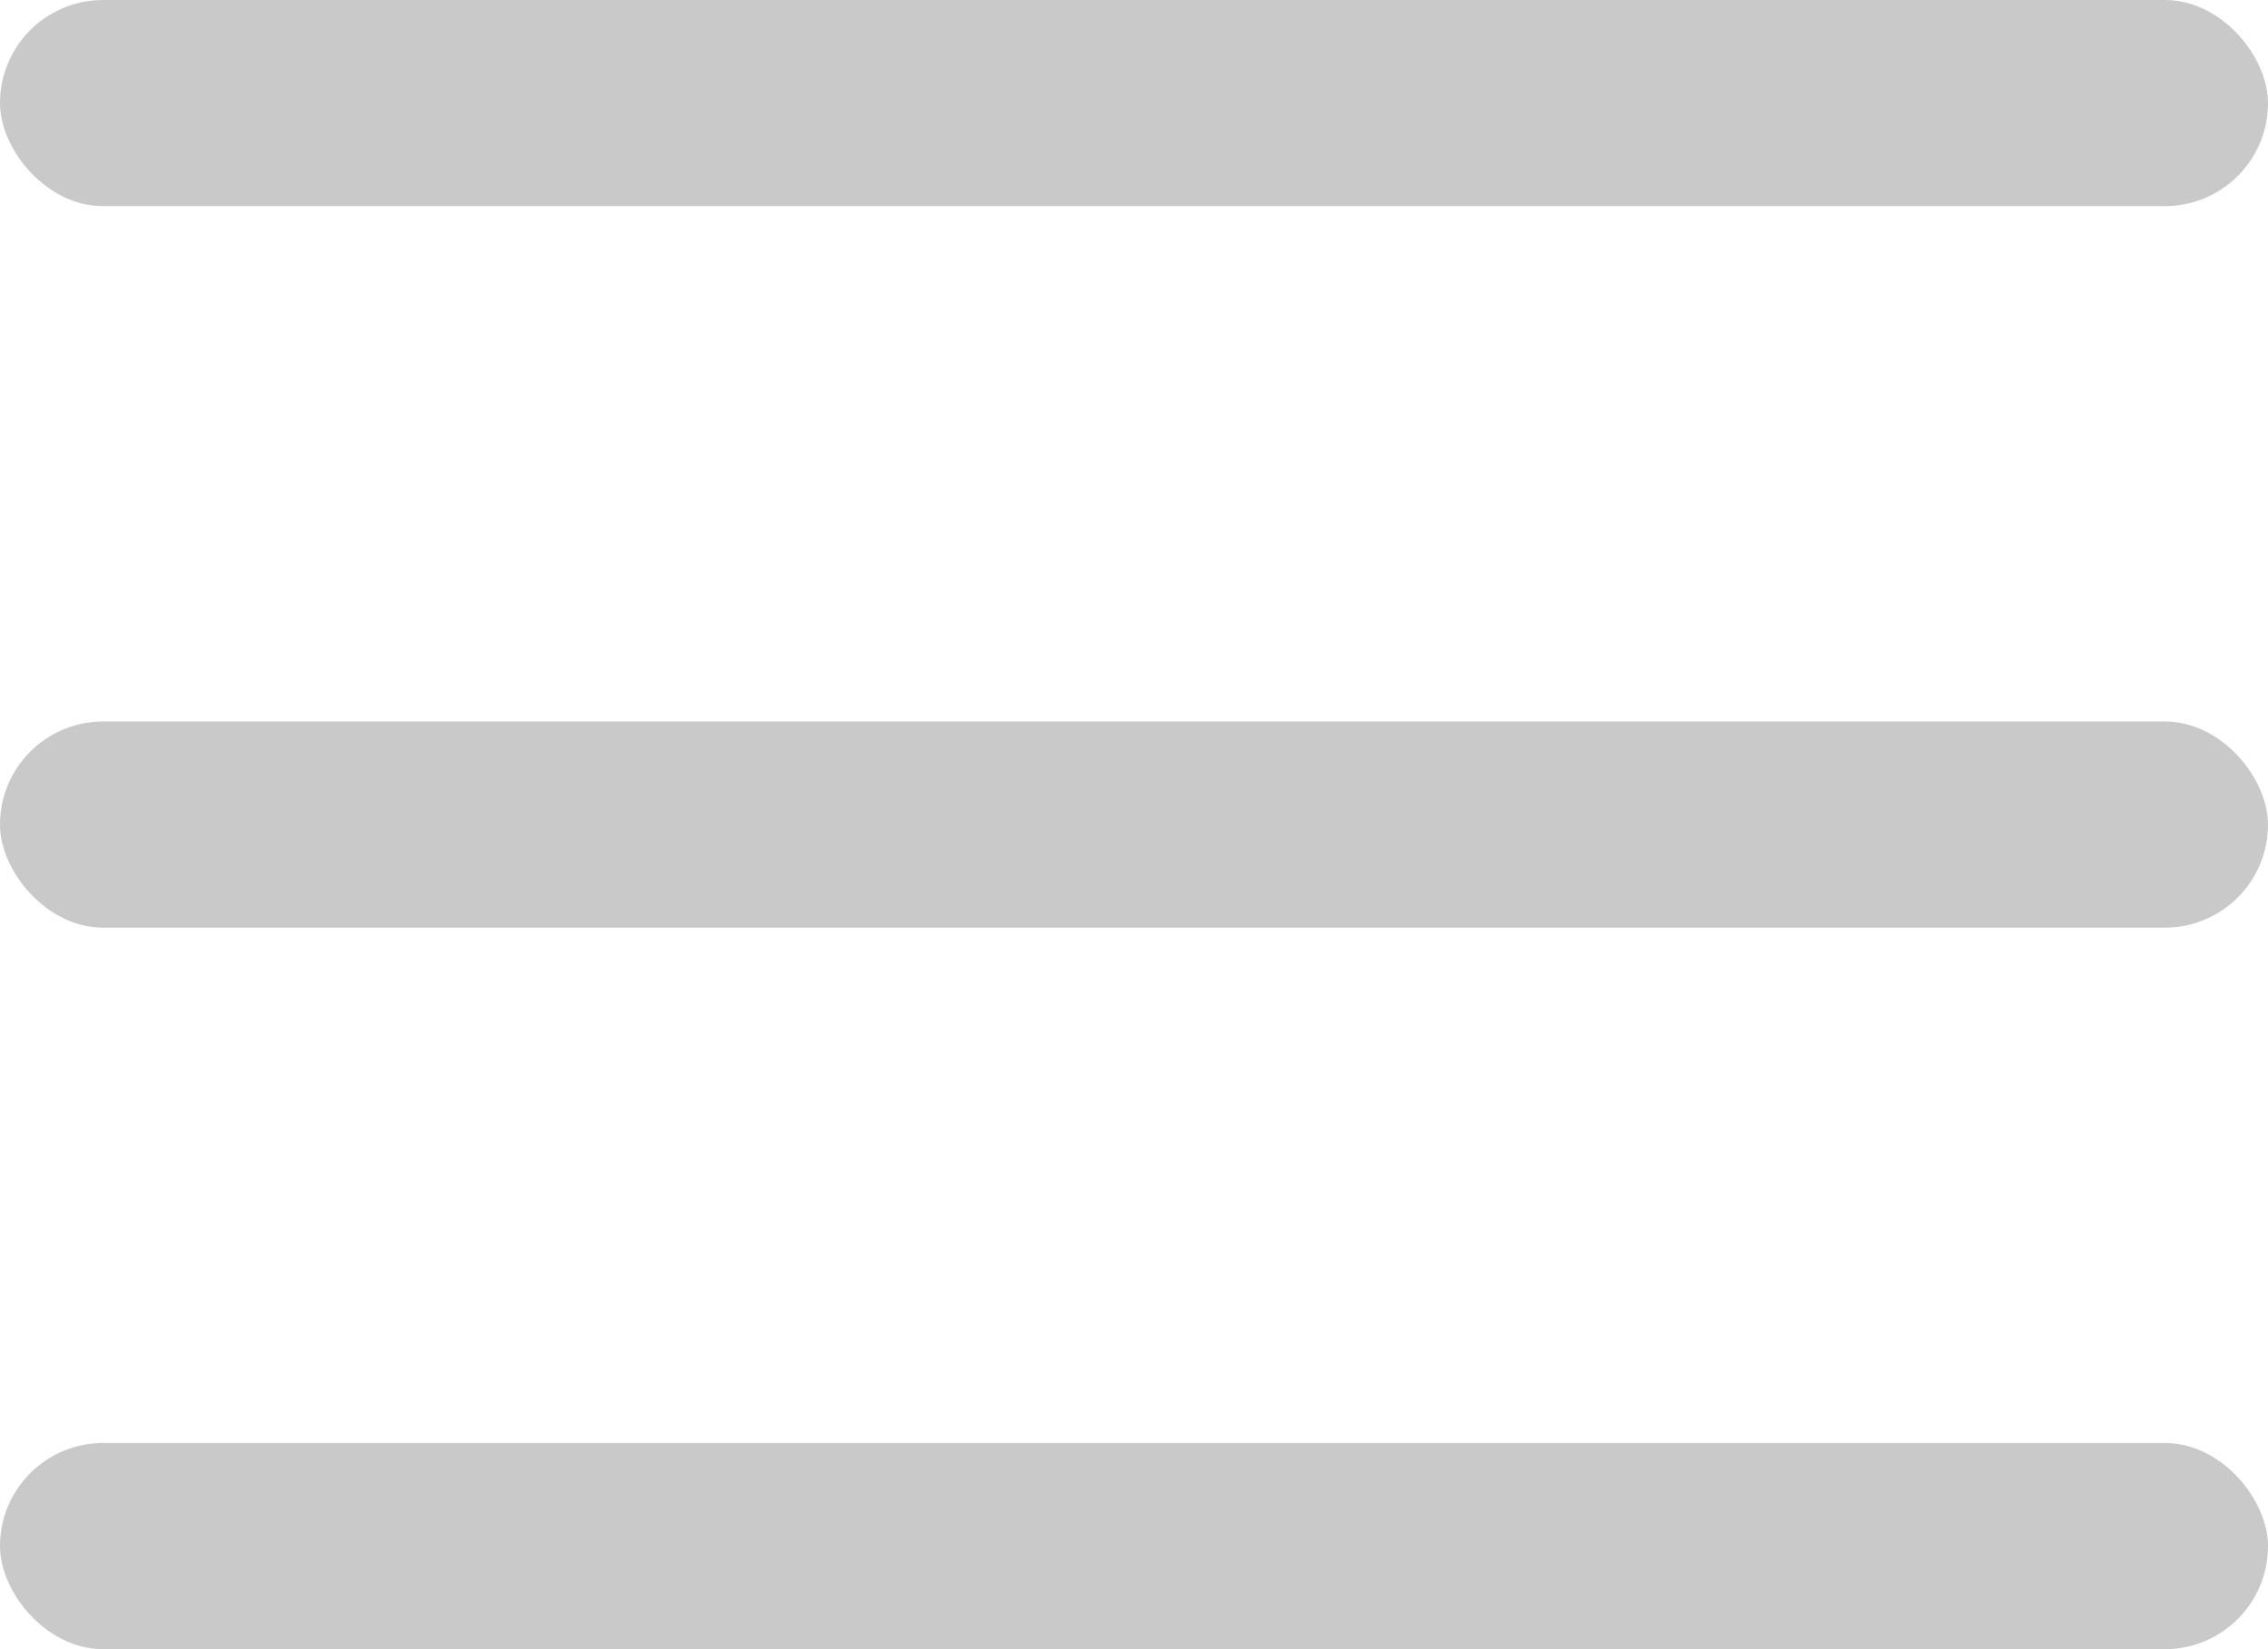 <svg width="22" height="16" viewBox="0 0 22 16" fill="none" xmlns="http://www.w3.org/2000/svg">
<rect width="22" height="2" rx="1" fill="#C9C9C9"/>
<rect y="7" width="22" height="2" rx="1" fill="#C9C9C9"/>
<rect y="14" width="22" height="2" rx="1" fill="#C9C9C9"/>
</svg>
